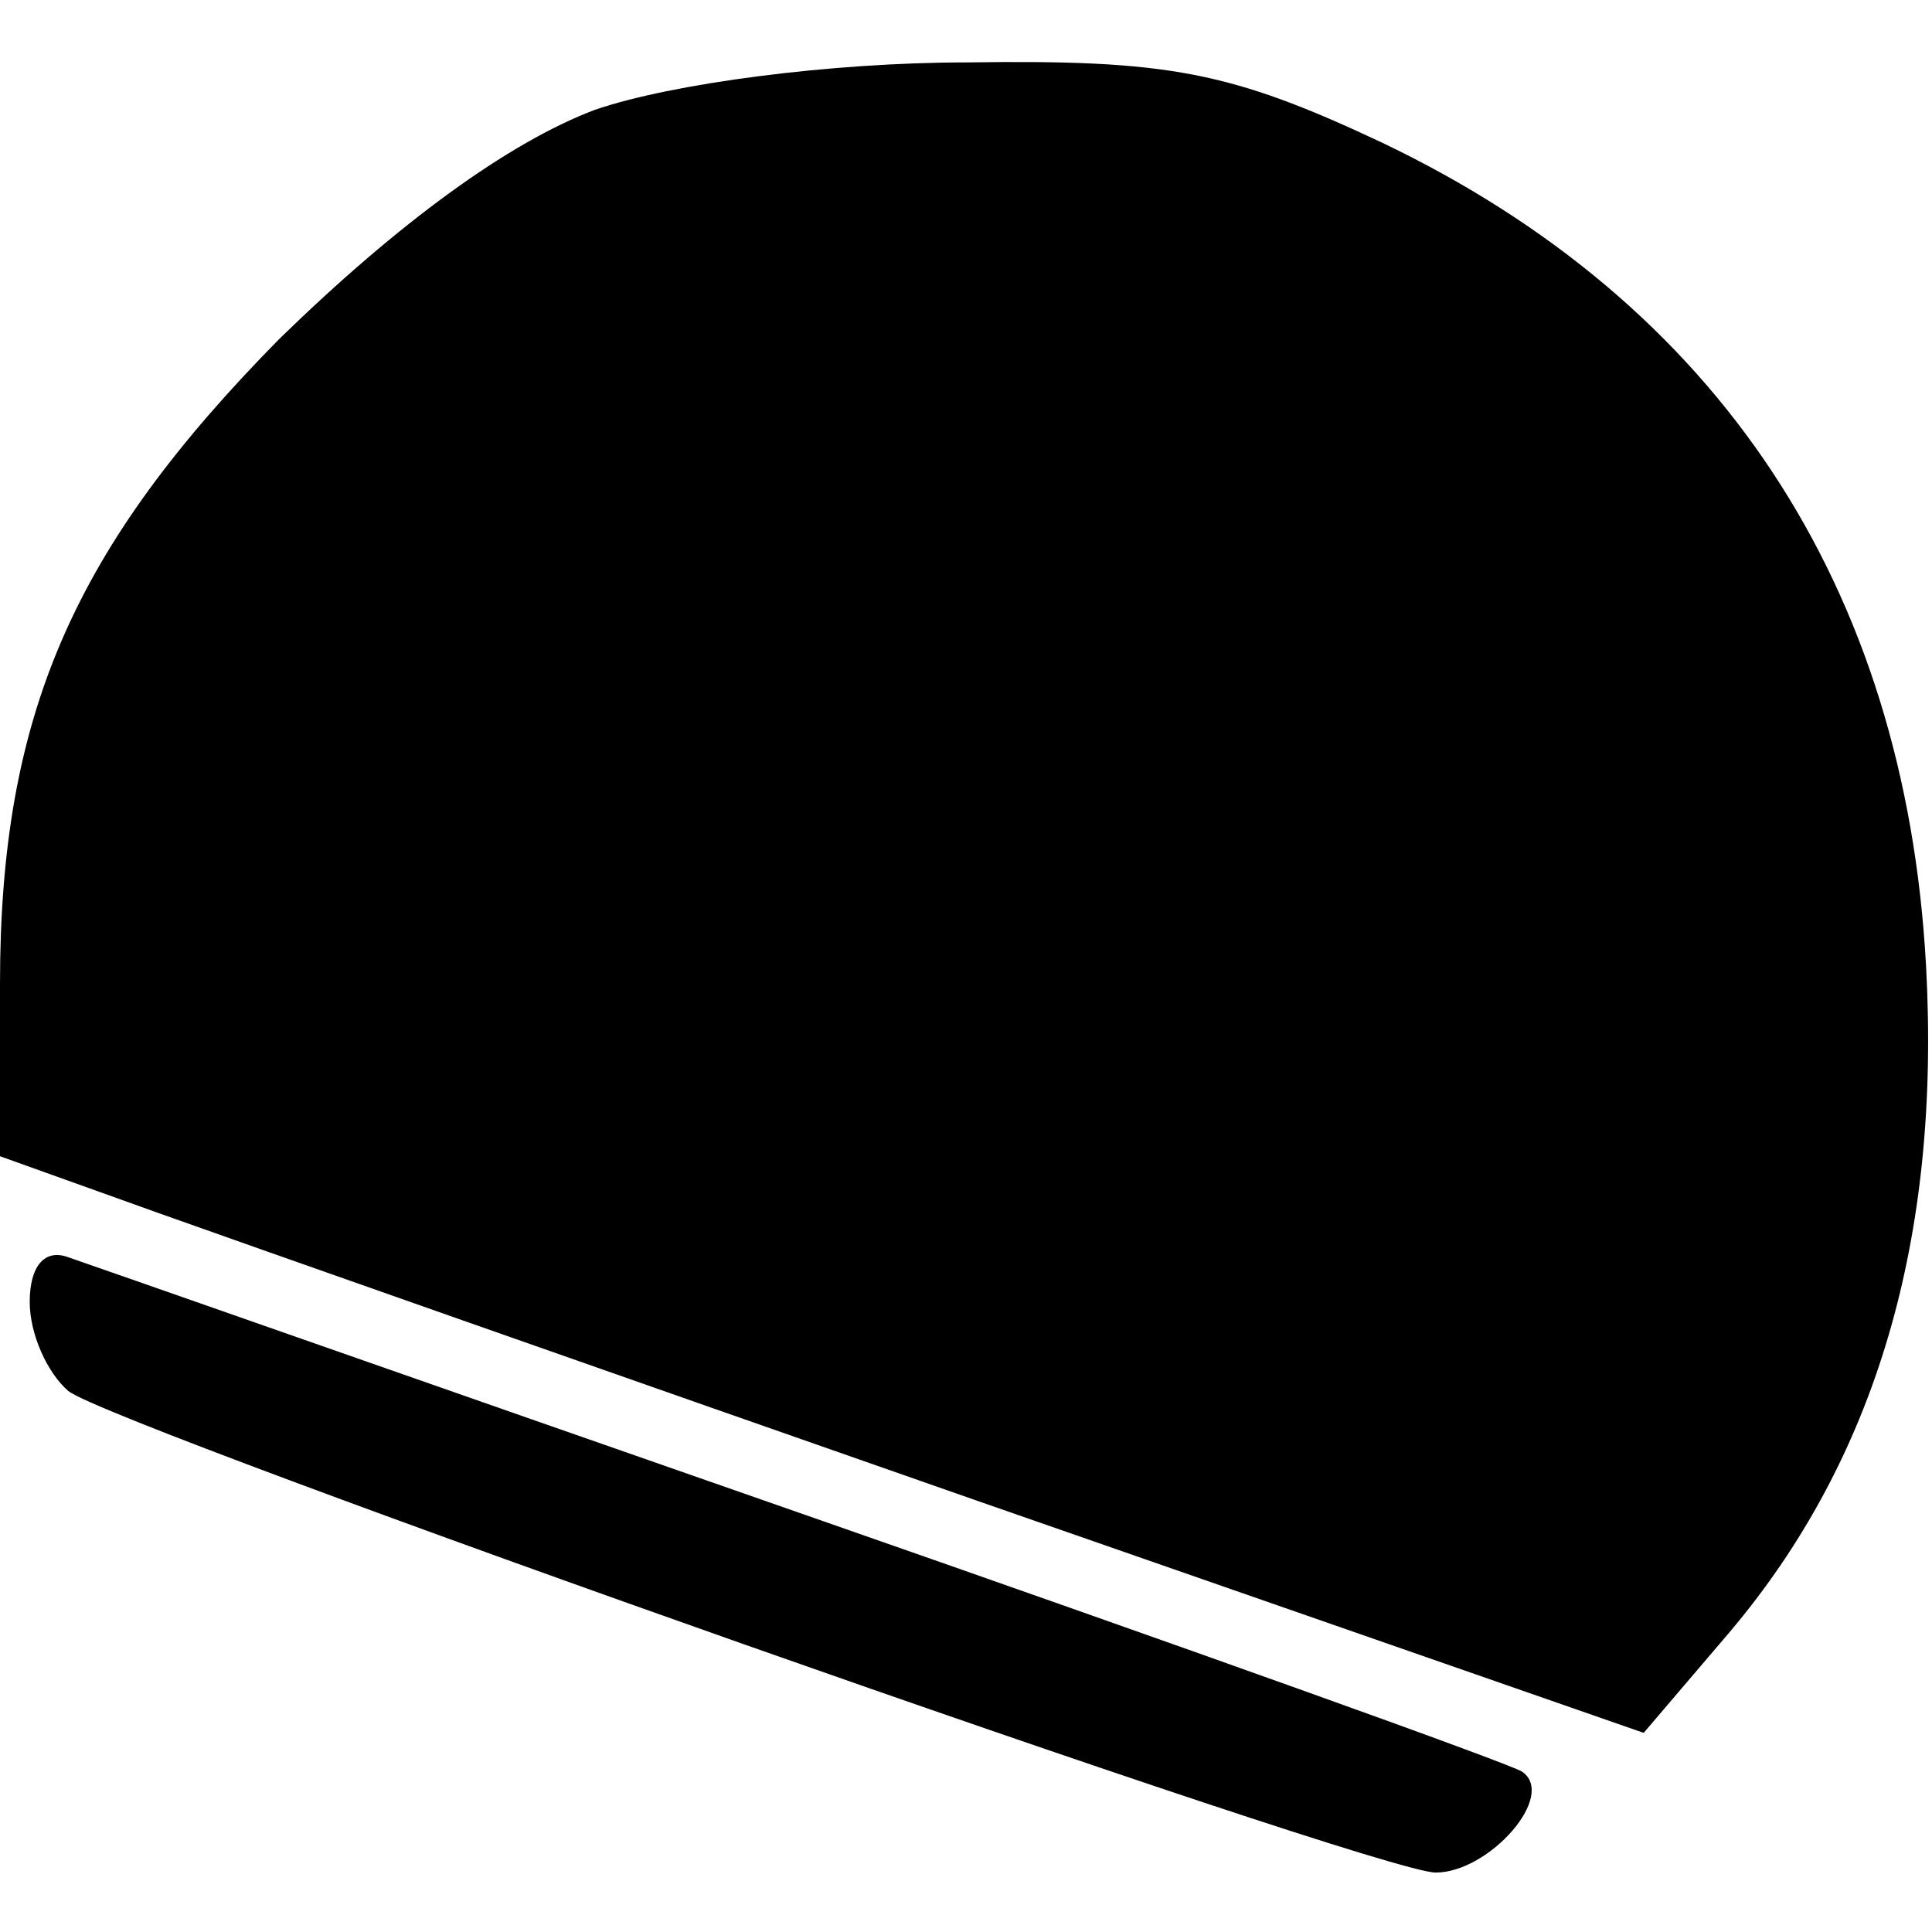 <?xml version="1.0" encoding="UTF-8" standalone="yes"?>
<svg version="1.0" xmlns="http://www.w3.org/2000/svg" width="100mm" height="100mm" viewBox="0 0 65 61" preserveAspectRatio="xMidYMid meet">
  <g transform="translate(0,61) scale(0.1,-0.1)" fill="#000000" stroke="none">
    <path d="M200 593 c-29 -11 -66 -38 -106 -77 -69 -70 -94 -126 -94 -217 l0
-58 53 -19 c28 -10 153 -54 276 -97 l224 -78 29 34 c49 58 71 132 66 224 -7
128 -70 223 -183 277 -51 24 -72 28 -140 27 -45 0 -99 -7 -125 -16z"/>
    <path d="M10 192 c0 -11 6 -24 13 -30 15 -12 440 -162 460 -162 18 0 41 26 29
34 -5 3 -114 42 -243 87 -129 45 -240 84 -246 86 -8 3 -13 -3 -13 -15z"/>
  </g>
</svg>